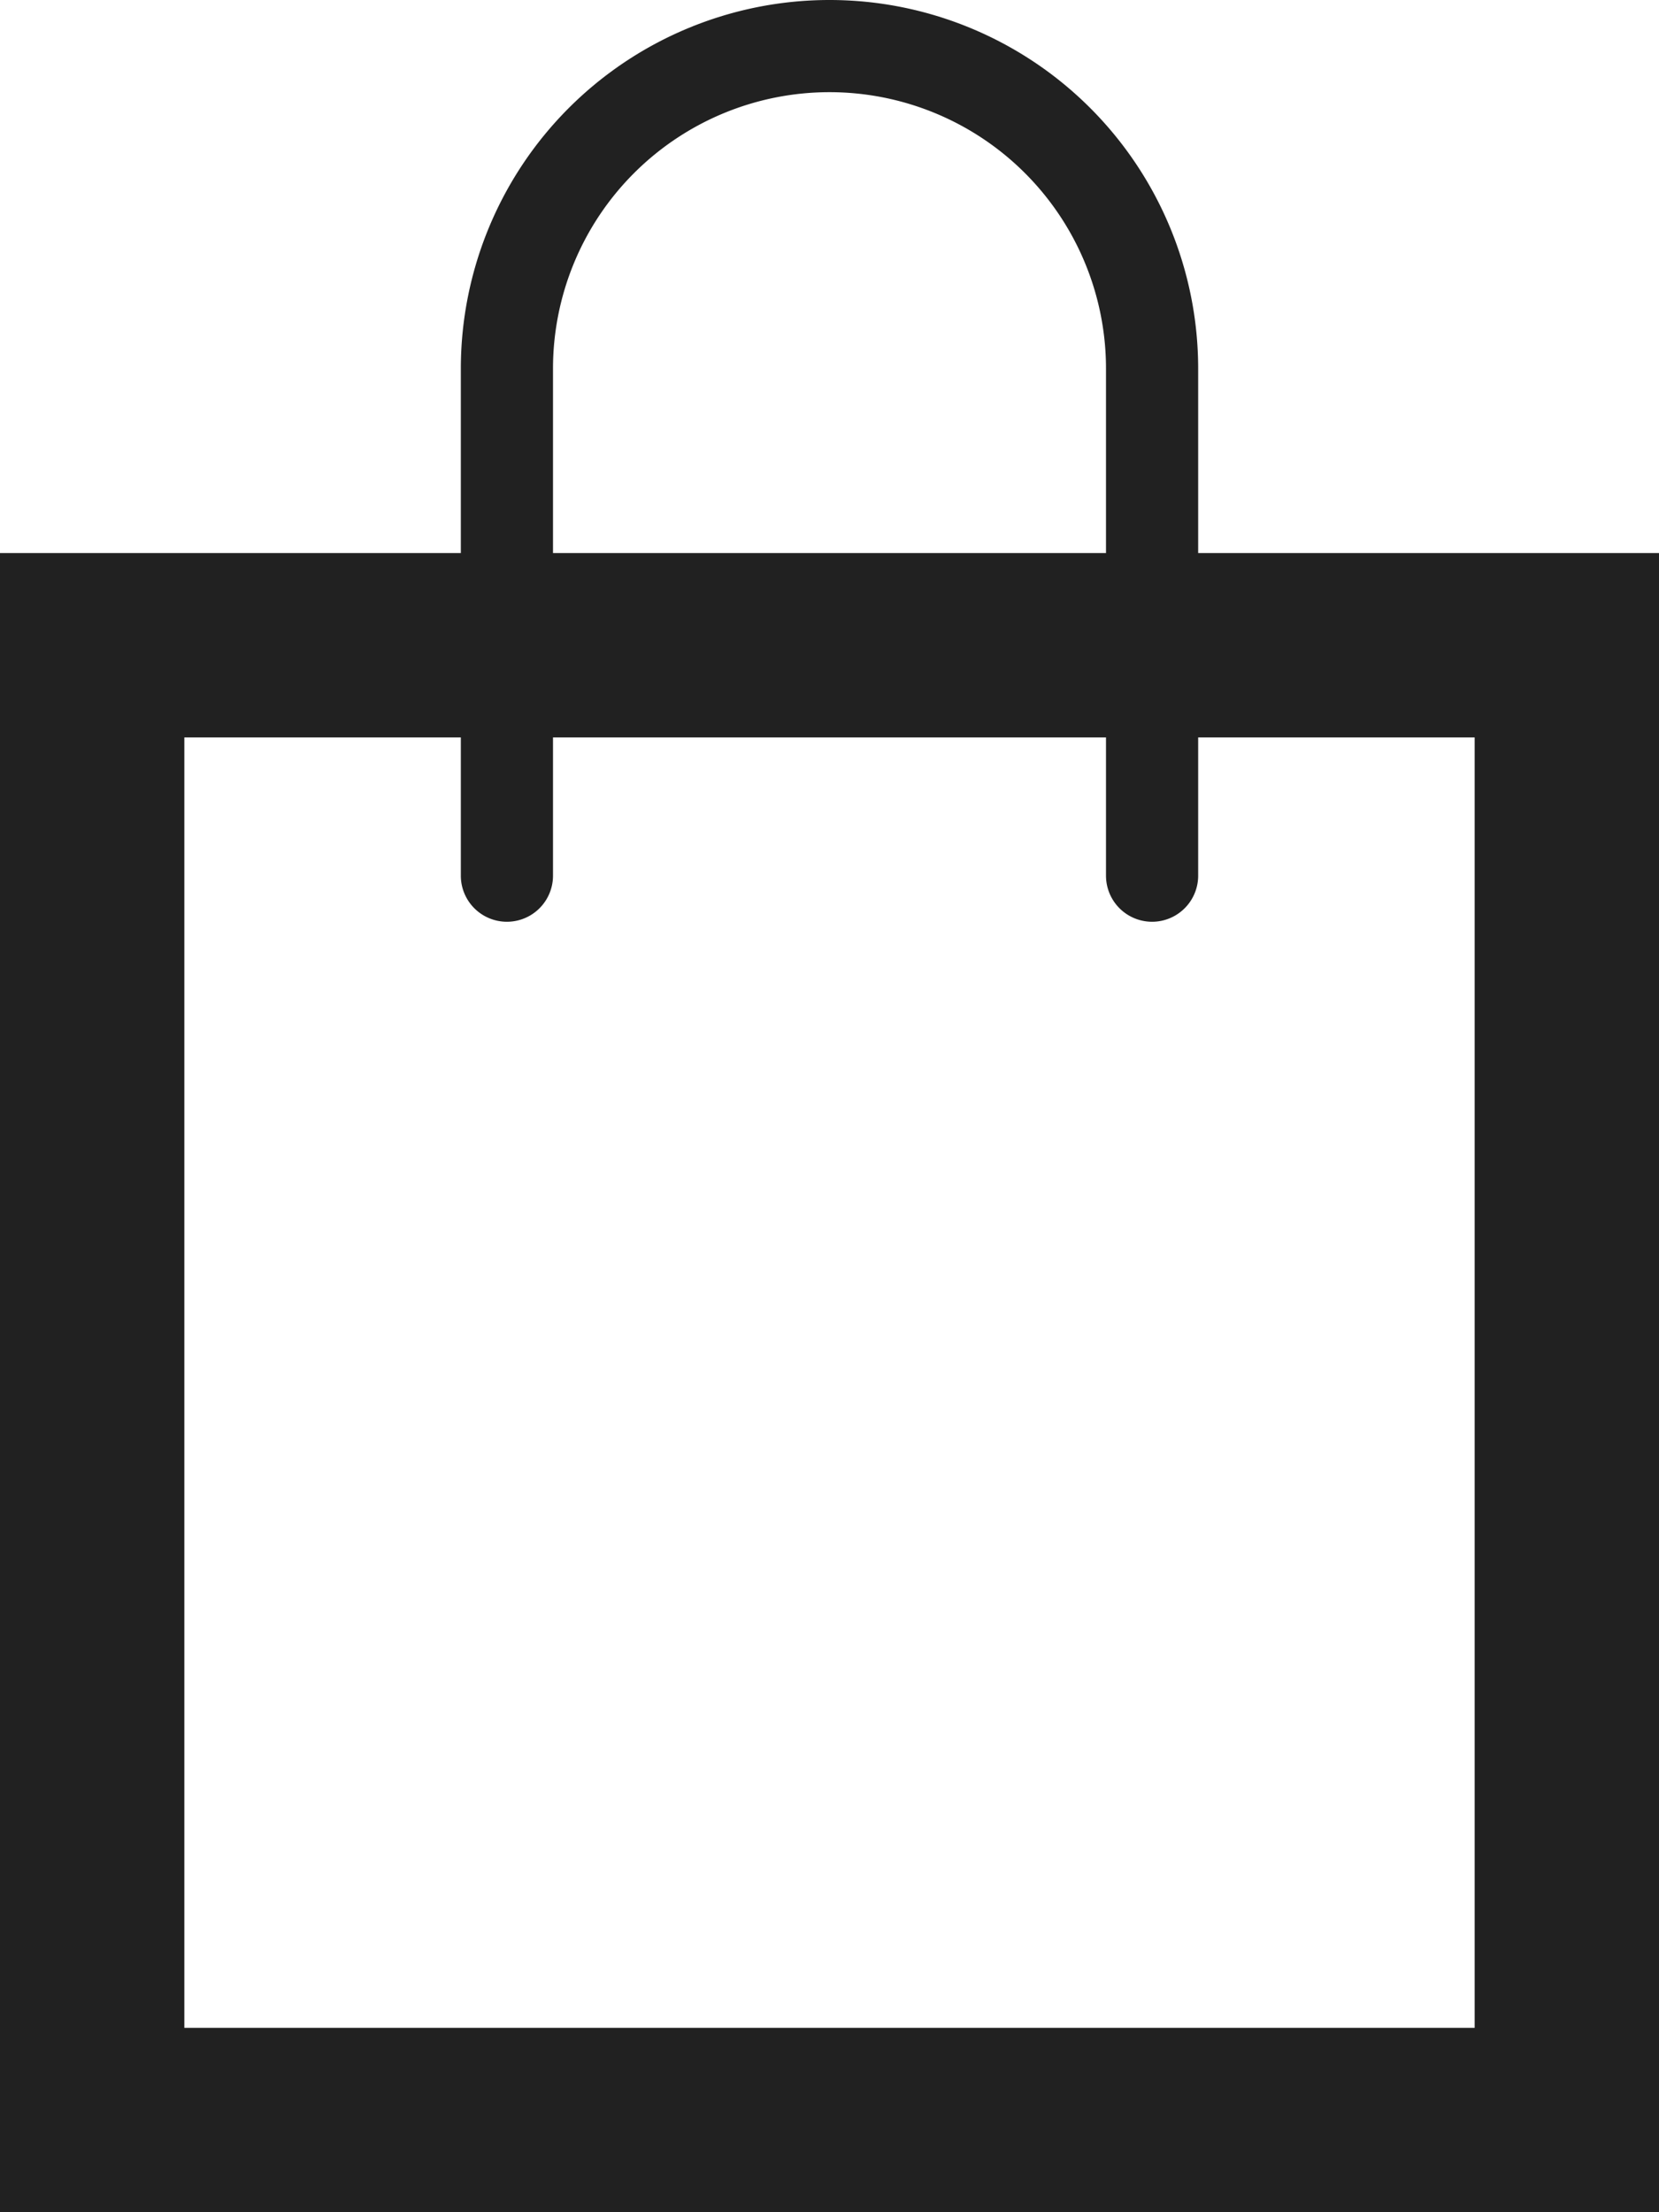 <svg id="Grupo_2064" data-name="Grupo 2064" xmlns="http://www.w3.org/2000/svg" xmlns:xlink="http://www.w3.org/1999/xlink" width="18" height="24" viewBox="0 0 18 24">
  <defs>
    <clipPath id="clip-path">
      <rect id="Retângulo_1757" data-name="Retângulo 1757" width="18" height="24" fill="#212121"/>
    </clipPath>
  </defs>
  <g id="Grupo_2063" data-name="Grupo 2063" clip-path="url(#clip-path)">
    <path id="Caminho_876" data-name="Caminho 876" d="M13,6V4A4,4,0,0,0,5,4V6H0V24H18V6ZM6,4a3,3,0,0,1,6,0V6H6ZM16,22H2V8H5V9.5a.5.5,0,0,0,1,0V8h6V9.5a.5.5,0,0,0,1,0V8h3Z" fill="#212121"/>
  </g>
</svg>
